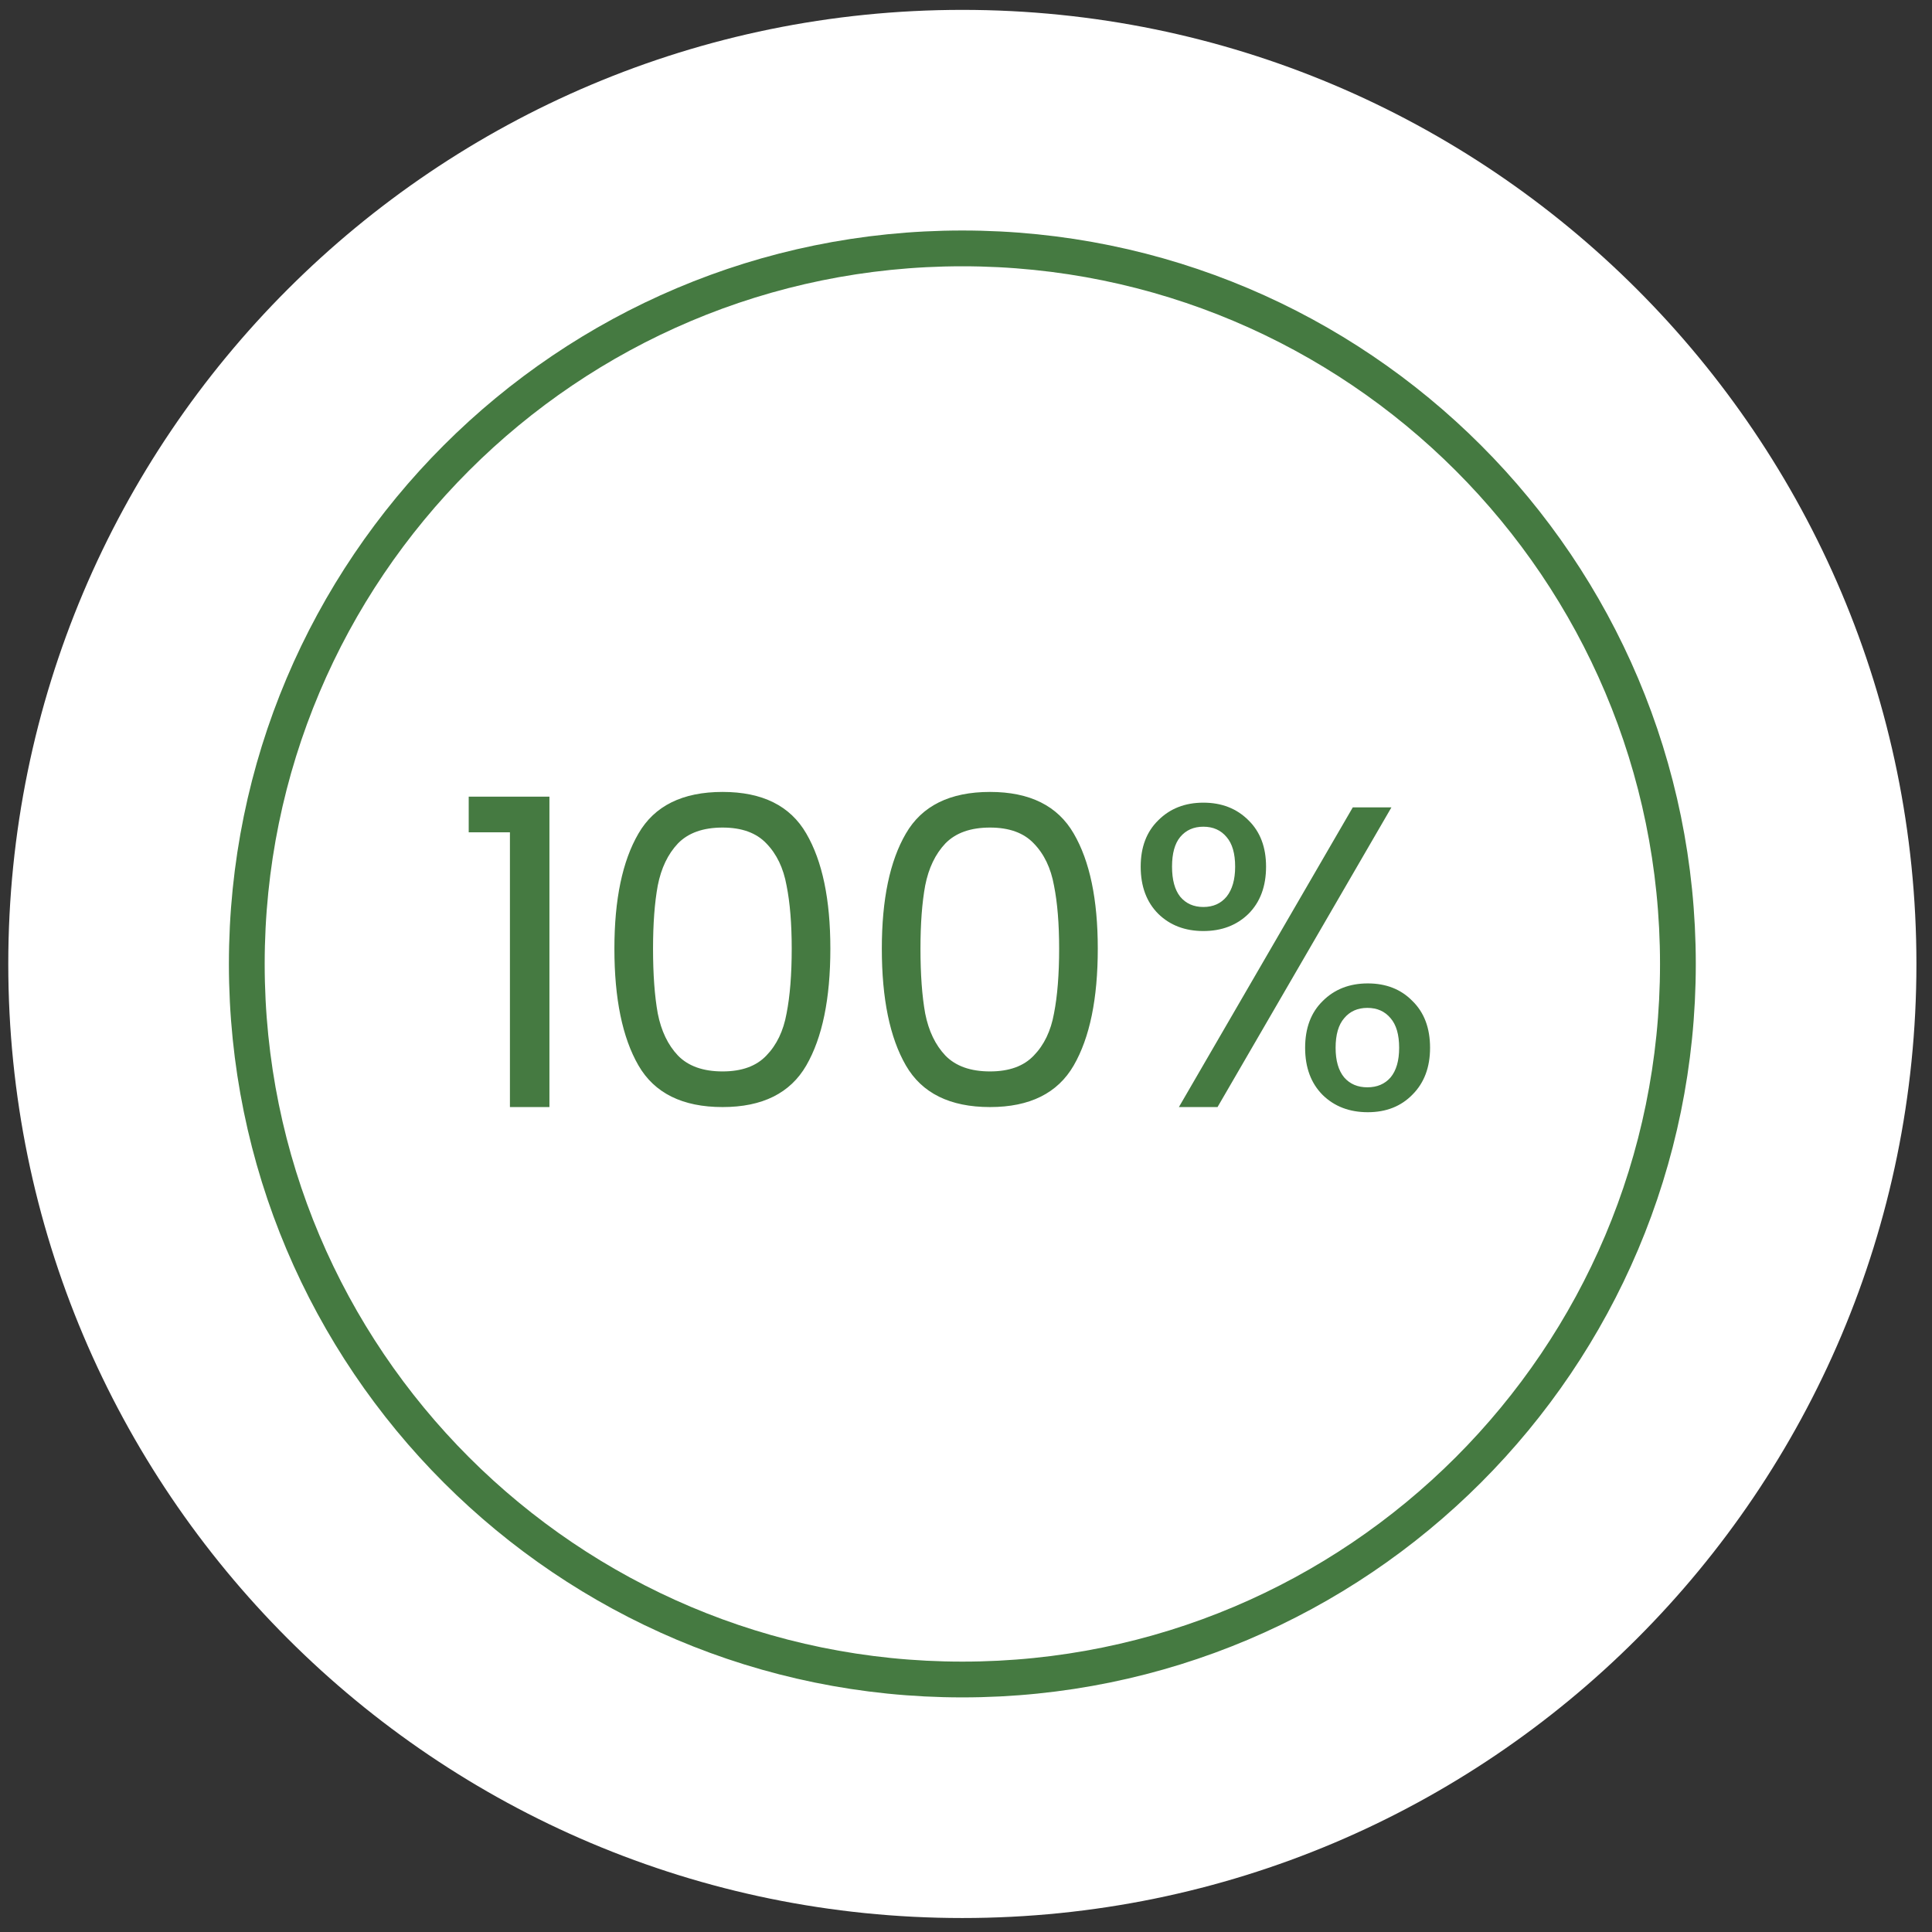 <svg width="81" height="81" viewBox="0 0 81 81" fill="none" xmlns="http://www.w3.org/2000/svg">
<rect x="0" y="0" width="81" height="81" fill="#333333" stroke="none"/>
<path fill-rule="evenodd" clip-rule="evenodd" d="M40.347 80.414C18.253 80.414 0.347 62.507 0.347 40.414C0.347 18.321 18.253 0.414 40.347 0.414C62.44 0.414 80.347 18.321 80.347 40.414C80.347 62.507 62.44 80.414 40.347 80.414Z" fill="white"/>
<path fill-rule="evenodd" clip-rule="evenodd" d="M40.347 70.414V70.414C23.777 70.414 10.347 56.984 10.347 40.414V40.414C10.347 23.844 23.777 10.414 40.347 10.414V10.414C56.917 10.414 70.347 23.844 70.347 40.414V40.414C70.347 56.984 56.917 70.414 40.347 70.414Z" stroke="#457A41" stroke-width="1.5" stroke-linecap="round" stroke-linejoin="round"/>
<path d="M19.651 34.894V33.4H23.035V46.414H21.379V34.894H19.651ZM25.759 39.772C25.759 37.708 26.095 36.1 26.767 34.948C27.439 33.784 28.615 33.202 30.295 33.202C31.963 33.202 33.133 33.784 33.805 34.948C34.477 36.1 34.813 37.708 34.813 39.772C34.813 41.872 34.477 43.504 33.805 44.668C33.133 45.832 31.963 46.414 30.295 46.414C28.615 46.414 27.439 45.832 26.767 44.668C26.095 43.504 25.759 41.872 25.759 39.772ZM33.193 39.772C33.193 38.728 33.121 37.846 32.977 37.126C32.845 36.394 32.563 35.806 32.131 35.362C31.711 34.918 31.099 34.696 30.295 34.696C29.479 34.696 28.855 34.918 28.423 35.362C28.003 35.806 27.721 36.394 27.577 37.126C27.445 37.846 27.379 38.728 27.379 39.772C27.379 40.852 27.445 41.758 27.577 42.49C27.721 43.222 28.003 43.81 28.423 44.254C28.855 44.698 29.479 44.92 30.295 44.92C31.099 44.92 31.711 44.698 32.131 44.254C32.563 43.81 32.845 43.222 32.977 42.49C33.121 41.758 33.193 40.852 33.193 39.772ZM36.971 39.772C36.971 37.708 37.307 36.1 37.979 34.948C38.651 33.784 39.827 33.202 41.507 33.202C43.175 33.202 44.345 33.784 45.017 34.948C45.689 36.1 46.025 37.708 46.025 39.772C46.025 41.872 45.689 43.504 45.017 44.668C44.345 45.832 43.175 46.414 41.507 46.414C39.827 46.414 38.651 45.832 37.979 44.668C37.307 43.504 36.971 41.872 36.971 39.772ZM44.405 39.772C44.405 38.728 44.333 37.846 44.189 37.126C44.057 36.394 43.775 35.806 43.343 35.362C42.923 34.918 42.311 34.696 41.507 34.696C40.691 34.696 40.067 34.918 39.635 35.362C39.215 35.806 38.933 36.394 38.789 37.126C38.657 37.846 38.591 38.728 38.591 39.772C38.591 40.852 38.657 41.758 38.789 42.49C38.933 43.222 39.215 43.81 39.635 44.254C40.067 44.698 40.691 44.92 41.507 44.92C42.311 44.92 42.923 44.698 43.343 44.254C43.775 43.81 44.057 43.222 44.189 42.49C44.333 41.758 44.405 40.852 44.405 39.772ZM47.824 36.334C47.824 35.518 48.07 34.87 48.562 34.39C49.054 33.898 49.684 33.652 50.452 33.652C51.22 33.652 51.85 33.898 52.342 34.39C52.834 34.87 53.08 35.518 53.08 36.334C53.08 37.162 52.834 37.822 52.342 38.314C51.85 38.794 51.22 39.034 50.452 39.034C49.684 39.034 49.054 38.794 48.562 38.314C48.07 37.822 47.824 37.162 47.824 36.334ZM58.336 33.85L51.046 46.414H49.426L56.716 33.85H58.336ZM50.452 34.66C50.044 34.66 49.72 34.804 49.48 35.092C49.252 35.368 49.138 35.782 49.138 36.334C49.138 36.886 49.252 37.306 49.48 37.594C49.72 37.882 50.044 38.026 50.452 38.026C50.86 38.026 51.184 37.882 51.424 37.594C51.664 37.294 51.784 36.874 51.784 36.334C51.784 35.782 51.664 35.368 51.424 35.092C51.184 34.804 50.86 34.66 50.452 34.66ZM54.718 43.93C54.718 43.102 54.964 42.448 55.456 41.968C55.948 41.476 56.578 41.23 57.346 41.23C58.114 41.23 58.738 41.476 59.218 41.968C59.71 42.448 59.956 43.102 59.956 43.93C59.956 44.746 59.71 45.4 59.218 45.892C58.738 46.384 58.114 46.63 57.346 46.63C56.578 46.63 55.948 46.39 55.456 45.91C54.964 45.418 54.718 44.758 54.718 43.93ZM57.328 42.256C56.92 42.256 56.596 42.4 56.356 42.688C56.116 42.964 55.996 43.378 55.996 43.93C55.996 44.47 56.116 44.884 56.356 45.172C56.596 45.448 56.92 45.586 57.328 45.586C57.736 45.586 58.06 45.448 58.3 45.172C58.54 44.884 58.66 44.47 58.66 43.93C58.66 43.378 58.54 42.964 58.3 42.688C58.06 42.4 57.736 42.256 57.328 42.256Z" fill="#457A41"/>
</svg>
